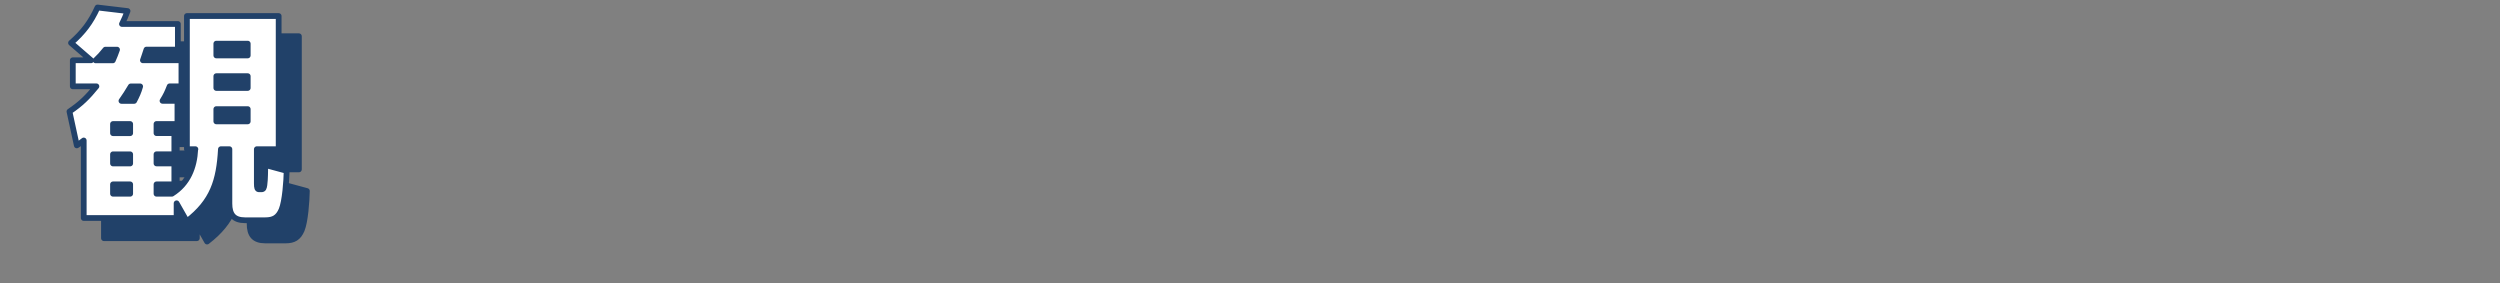<?xml version="1.0" encoding="UTF-8"?>
<svg id="_テキスト" data-name="テキスト" xmlns="http://www.w3.org/2000/svg" version="1.1" viewBox="0 0 707.94 80.2">
  <rect x="0" y="0" width="707.94" height="80.2" fill="#808080" stroke="none"/>
  <!-- Generator: Adobe Illustrator 29.7.1, SVG Export Plug-In . SVG Version: 2.1.1 Build 8)  -->
  <defs>
    <style>
      .st0 {
        fill: #fff;
      }

      .st0, .st1 {
        stroke: #214169;
        stroke-linecap: round;
        stroke-linejoin: round;
        stroke-width: 1.63px;
      }

      .st1 {
        fill: #214169;
      }
    </style>
  </defs>
  <path class="st1" d="M61.06,47.98h-2.4V10.26h25.98v37.71h-6.18v9.65c0,1.32.13,1.7.63,1.7h.69c.57,0,.69-.38.82-1.26.25-1.89.19-3.72.25-5.61l6.05,1.64c-.06,2.84-.44,8.58-1.45,11.04-.95,2.21-2.27,2.96-4.6,2.96h-5.74c-3.22,0-4.42-1.64-4.42-4.73v-15.39h-2.4c-.5,8.96-2.33,14.82-9.65,20.43l-2.9-5.11v4.16h-26.3v-21.95c-.63.5-1.26.95-1.96,1.39l-2.08-9.59c3.28-2.21,5.17-4.1,7.63-7.13h-6.68v-7.38h5.17l-5.68-4.92c3.47-3.03,5.61-5.86,7.5-10.03l8.51,1.01c-.5,1.32-.95,2.4-1.58,3.66h15.83v7.25h-8.89c-.32,1.07-.69,2.02-1.01,3.03h10.91v7.38h-3.34c-.69,1.77-1.01,2.46-2.02,4.1h4.23v6.56h-5.93v2.59h5.05v5.99h-5.05v2.59h5.05v5.93h-5.05v2.65h4.35c4.54-2.84,6.37-7.44,6.62-12.61ZM38.86,19.79h-3.28c-.95,1.2-1.7,2.02-2.77,3.03h4.86c.44-.95.82-1.96,1.2-3.03ZM37.73,40.85v2.59h4.86v-2.59h-4.86ZM37.73,49.43v2.59h4.86v-2.59h-4.86ZM37.73,57.94v2.65h4.86v-2.65h-4.86ZM40.12,34.29h3.59c.76-1.45,1.26-2.52,1.7-4.1h-2.65c-.82,1.39-1.7,2.77-2.65,4.1ZM66.99,18.08v3.34h8.89v-3.34h-8.89ZM66.99,27.29v3.34h8.89v-3.34h-8.89ZM66.99,36.63v3.47h8.89v-3.47h-8.89Z"/>
  <path class="st0" d="M55.33,42.25h-2.4V4.54h25.98v37.71h-6.18v9.65c0,1.32.13,1.7.63,1.7h.69c.57,0,.69-.38.82-1.26.25-1.89.19-3.72.25-5.61l6.05,1.64c-.06,2.84-.44,8.58-1.45,11.04-.95,2.21-2.27,2.96-4.6,2.96h-5.74c-3.22,0-4.42-1.64-4.42-4.73v-15.39h-2.4c-.5,8.96-2.33,14.82-9.65,20.43l-2.9-5.11v4.16h-26.3v-21.95c-.63.5-1.26.95-1.96,1.39l-2.08-9.59c3.28-2.21,5.17-4.1,7.63-7.13h-6.68v-7.38h5.17l-5.68-4.92c3.47-3.03,5.61-5.86,7.5-10.03l8.51,1.01c-.5,1.32-.95,2.4-1.58,3.66h15.83v7.25h-8.89c-.32,1.07-.69,2.02-1.01,3.03h10.91v7.38h-3.34c-.69,1.77-1.01,2.46-2.02,4.1h4.23v6.56h-5.93v2.59h5.05v5.99h-5.05v2.59h5.05v5.93h-5.05v2.65h4.35c4.54-2.84,6.37-7.44,6.62-12.61ZM33.13,14.06h-3.28c-.95,1.2-1.7,2.02-2.77,3.03h4.86c.44-.95.82-1.96,1.2-3.03ZM32,35.12v2.59h4.86v-2.59h-4.86ZM32,43.7v2.59h4.86v-2.59h-4.86ZM32,52.21v2.65h4.86v-2.65h-4.86ZM34.4,28.57h3.59c.76-1.45,1.26-2.52,1.7-4.1h-2.65c-.82,1.39-1.7,2.77-2.65,4.1ZM61.26,12.36v3.34h8.89v-3.34h-8.89ZM61.26,21.57v3.34h8.89v-3.34h-8.89ZM61.26,30.9v3.47h8.89v-3.47h-8.89Z"/>
</svg>